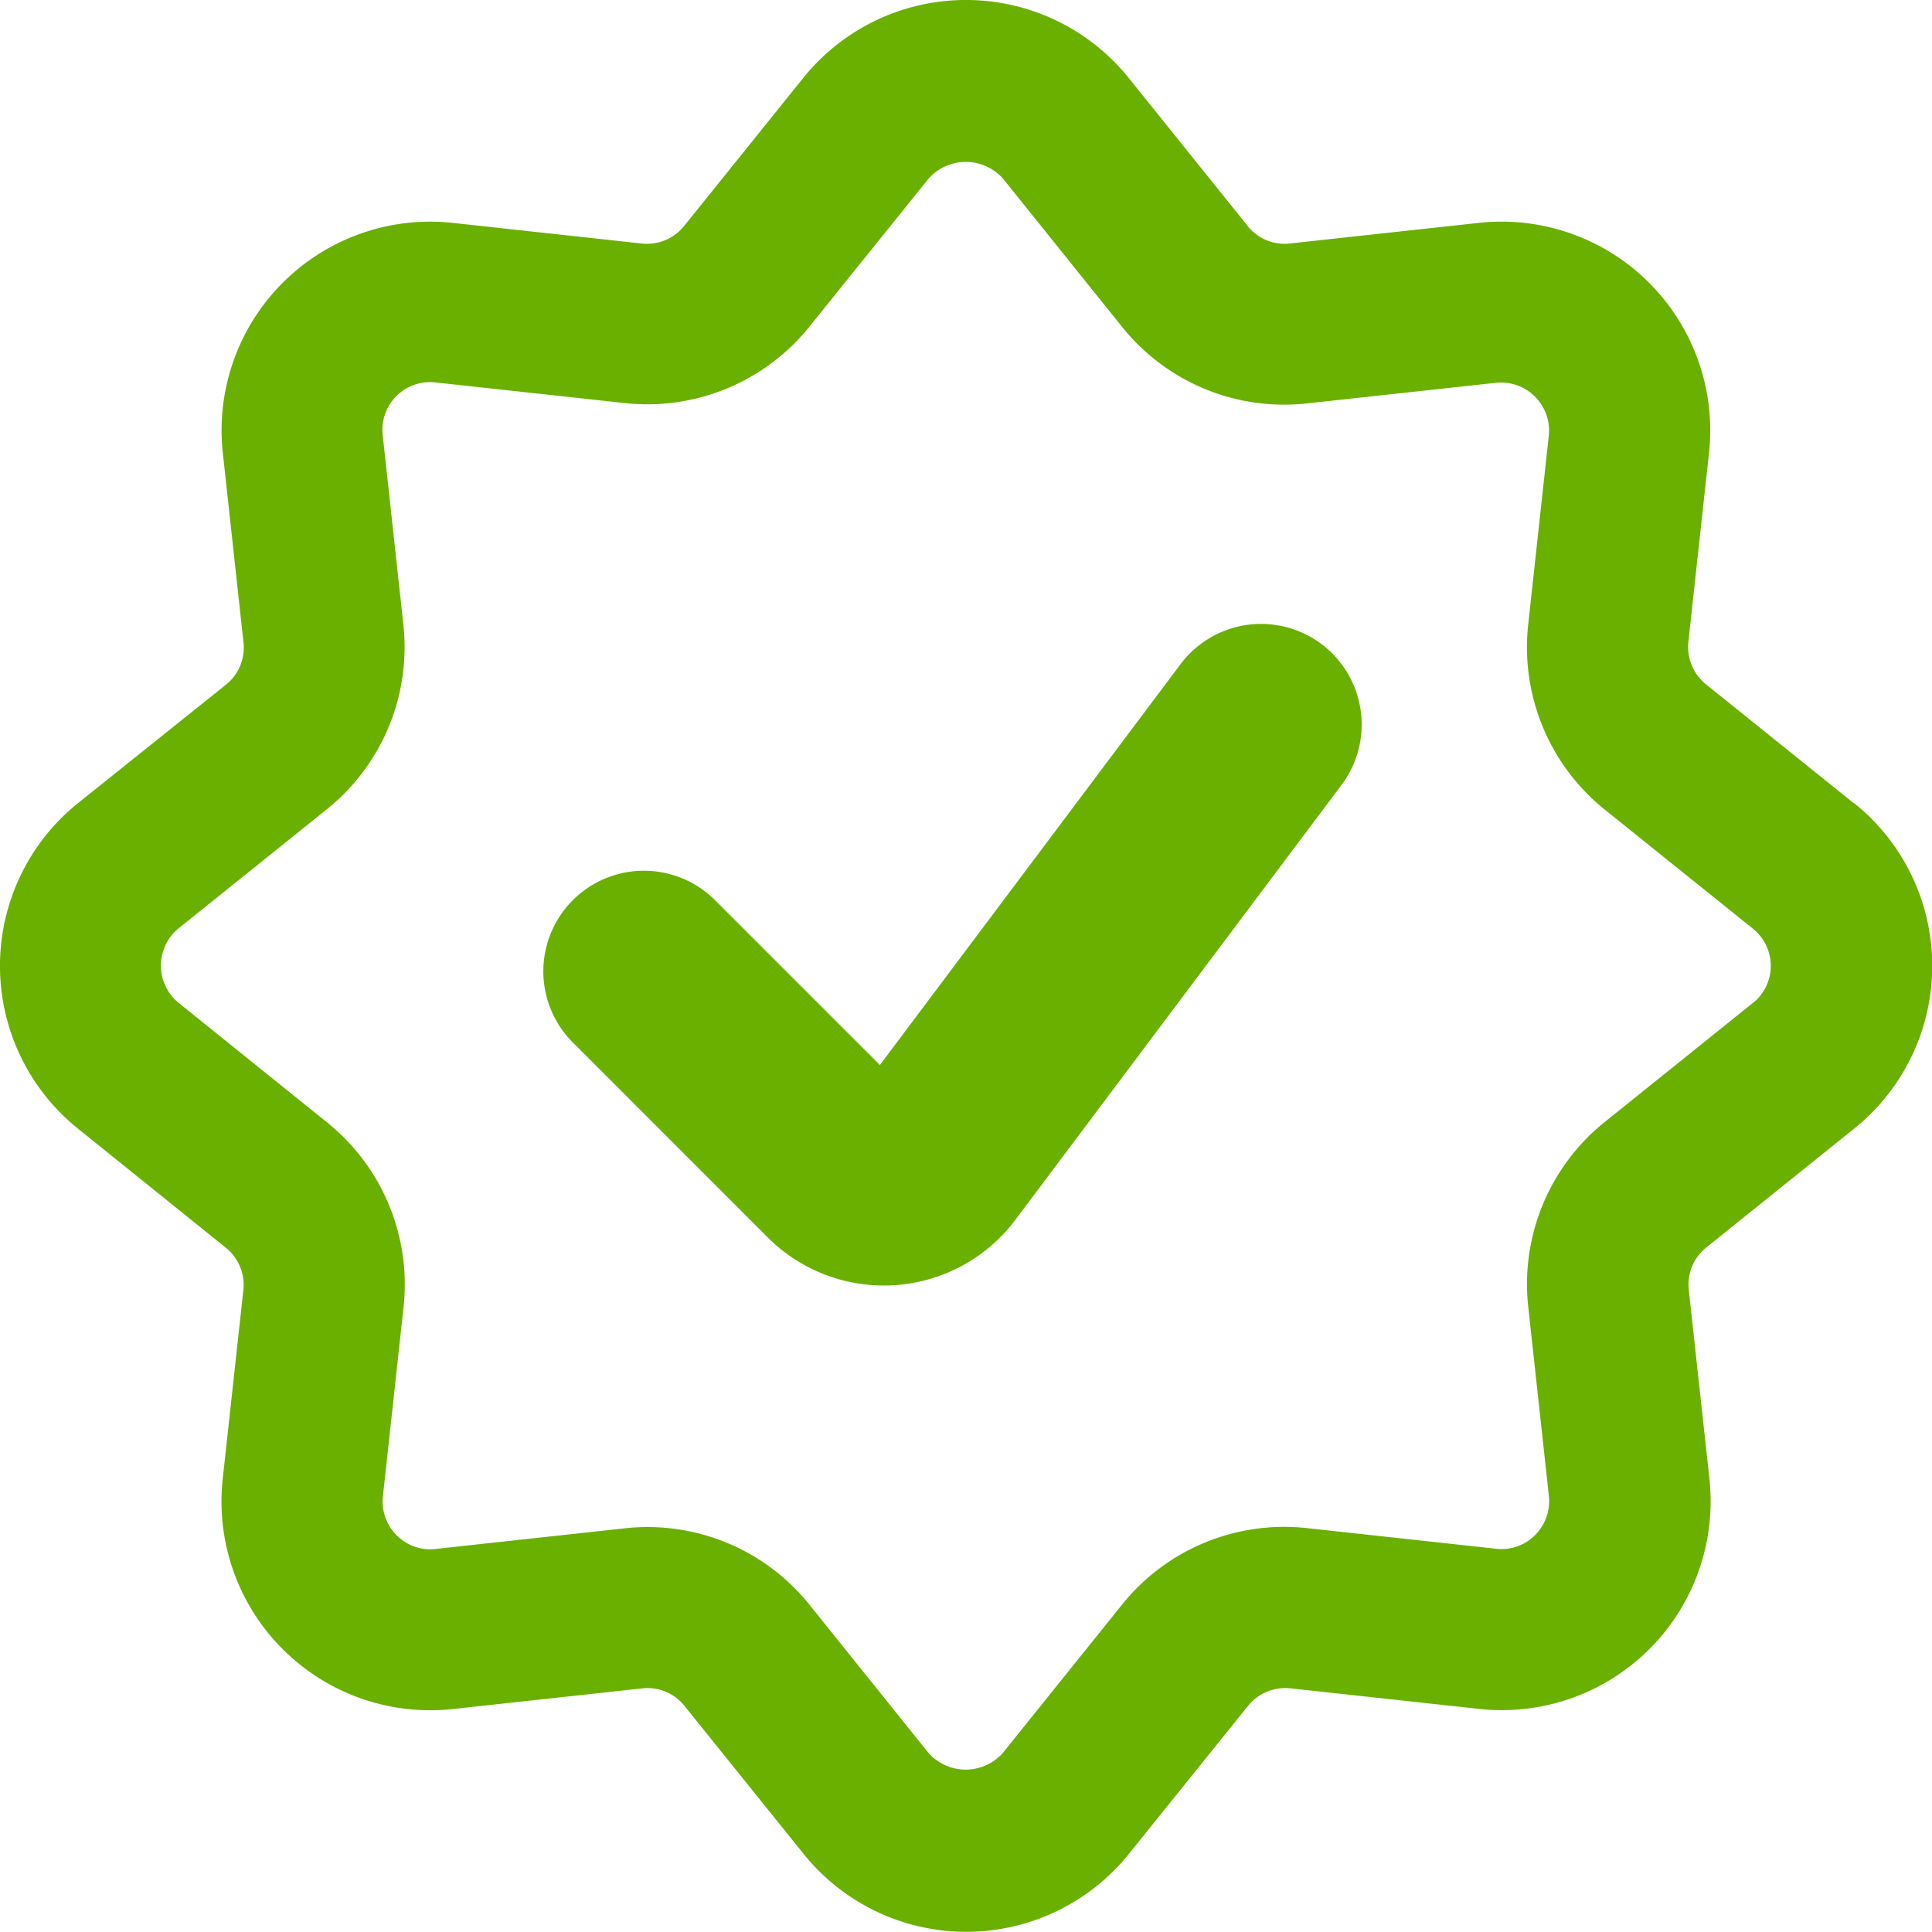 <svg xmlns="http://www.w3.org/2000/svg" width="28.13" height="28.128" viewBox="0 0 28.13 28.128"><defs><style>.a{fill:#6ab000;}</style></defs><g transform="translate(0 0.001)"><path class="a" d="M18.079,8.043a1.466,1.466,0,0,0-2.051.293L11.65,14.173l-2.4-2.4a1.464,1.464,0,1,0-2.071,2.071l2.861,2.862a2.394,2.394,0,0,0,3.563-.253l4.769-6.359A1.465,1.465,0,0,0,18.079,8.043Z" transform="translate(1.161 1.333)"/><path class="a" d="M26.992,11.694,24.838,9.962a.7.7,0,0,1-.255-.619l.3-2.748a3.039,3.039,0,0,0-3.351-3.351l-2.75.3a.684.684,0,0,1-.616-.255L16.433,1.133a3.04,3.04,0,0,0-4.737,0L9.962,3.288a.694.694,0,0,1-.618.257L6.6,3.245A3.038,3.038,0,0,0,3.245,6.6l.3,2.751a.69.69,0,0,1-.254.616L1.134,11.694a3.04,3.04,0,0,0,0,4.737l2.154,1.735a.693.693,0,0,1,.255.62l-.3,2.744A3.04,3.04,0,0,0,6.6,24.882l2.75-.3a.686.686,0,0,1,.616.255L11.7,26.991a3.038,3.038,0,0,0,4.737,0l1.733-2.153a.7.7,0,0,1,.618-.257l2.75.3a3.04,3.04,0,0,0,3.351-3.351l-.3-2.751a.69.69,0,0,1,.254-.616l2.155-1.732a3.038,3.038,0,0,0,0-4.737ZM25.524,14.6l-2.155,1.732a3.026,3.026,0,0,0-1.117,2.7l.3,2.751a.7.7,0,0,1-.2.566.686.686,0,0,1-.567.2l-2.751-.3a3.027,3.027,0,0,0-2.7,1.117l-1.732,2.155a.725.725,0,0,1-1.084,0L11.79,23.369a3.023,3.023,0,0,0-2.364-1.136,2.936,2.936,0,0,0-.335.019l-2.75.3a.683.683,0,0,1-.566-.2.693.693,0,0,1-.2-.567l.3-2.747a3.027,3.027,0,0,0-1.117-2.7L2.6,14.6a.7.7,0,0,1,0-1.084l2.155-1.731a3.026,3.026,0,0,0,1.117-2.7l-.3-2.753a.694.694,0,0,1,.766-.765l2.751.3a3.028,3.028,0,0,0,2.7-1.117L13.52,2.6a.725.725,0,0,1,1.084,0l1.731,2.155a3.024,3.024,0,0,0,2.7,1.117l2.75-.3a.7.7,0,0,1,.766.766l-.3,2.751a3.033,3.033,0,0,0,1.117,2.7l2.154,1.731a.694.694,0,0,1,0,1.084Z"/></g></svg>